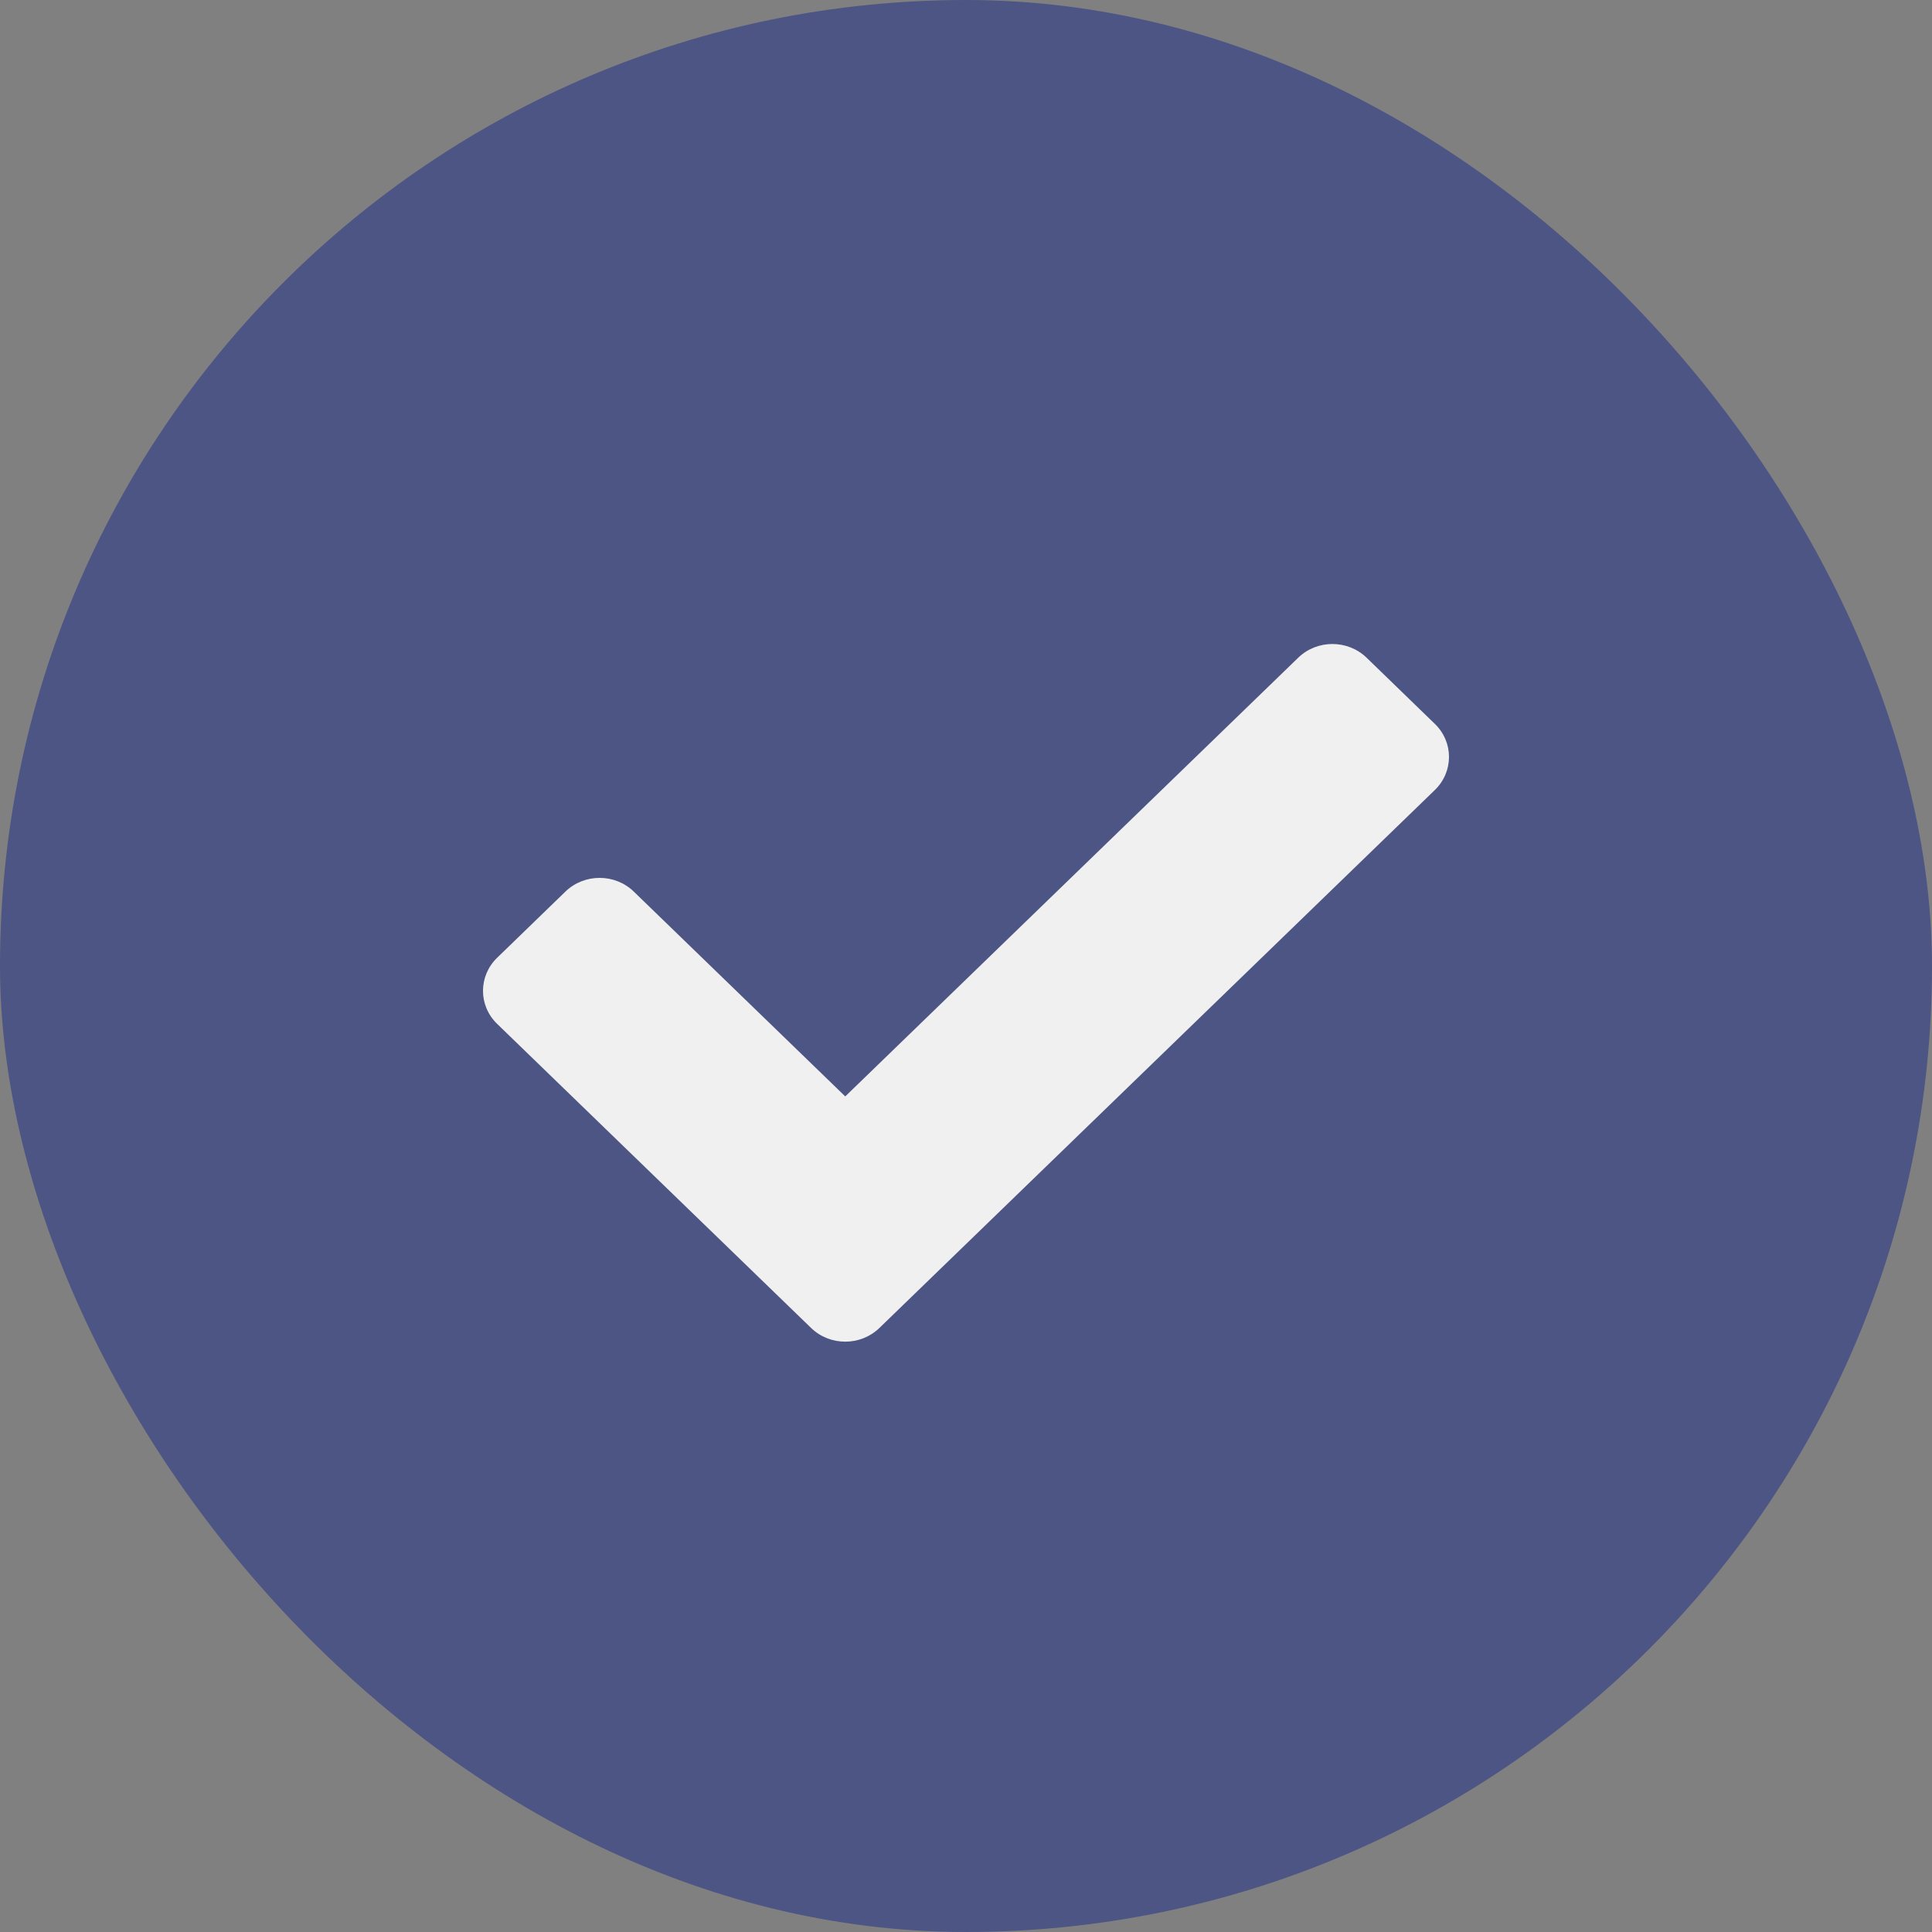 <svg width="36" height="36" viewBox="0 0 36 36" fill="none" xmlns="http://www.w3.org/2000/svg">
<rect x="0" y="0" width="36" height="36" fill="#808080" stroke="none"/>
<rect width="36" height="36" rx="18" fill="#4C5584"/>
<path d="M15.114 24.745L9.264 19.079C8.912 18.739 8.912 18.187 9.264 17.846L10.536 16.613C10.888 16.273 11.458 16.273 11.809 16.613L15.75 20.43L24.191 12.255C24.542 11.915 25.112 11.915 25.464 12.255L26.736 13.488C27.088 13.828 27.088 14.38 26.736 14.721L16.386 24.745C16.035 25.085 15.465 25.085 15.114 24.745Z" fill="#F0F0F0"/>
</svg>
